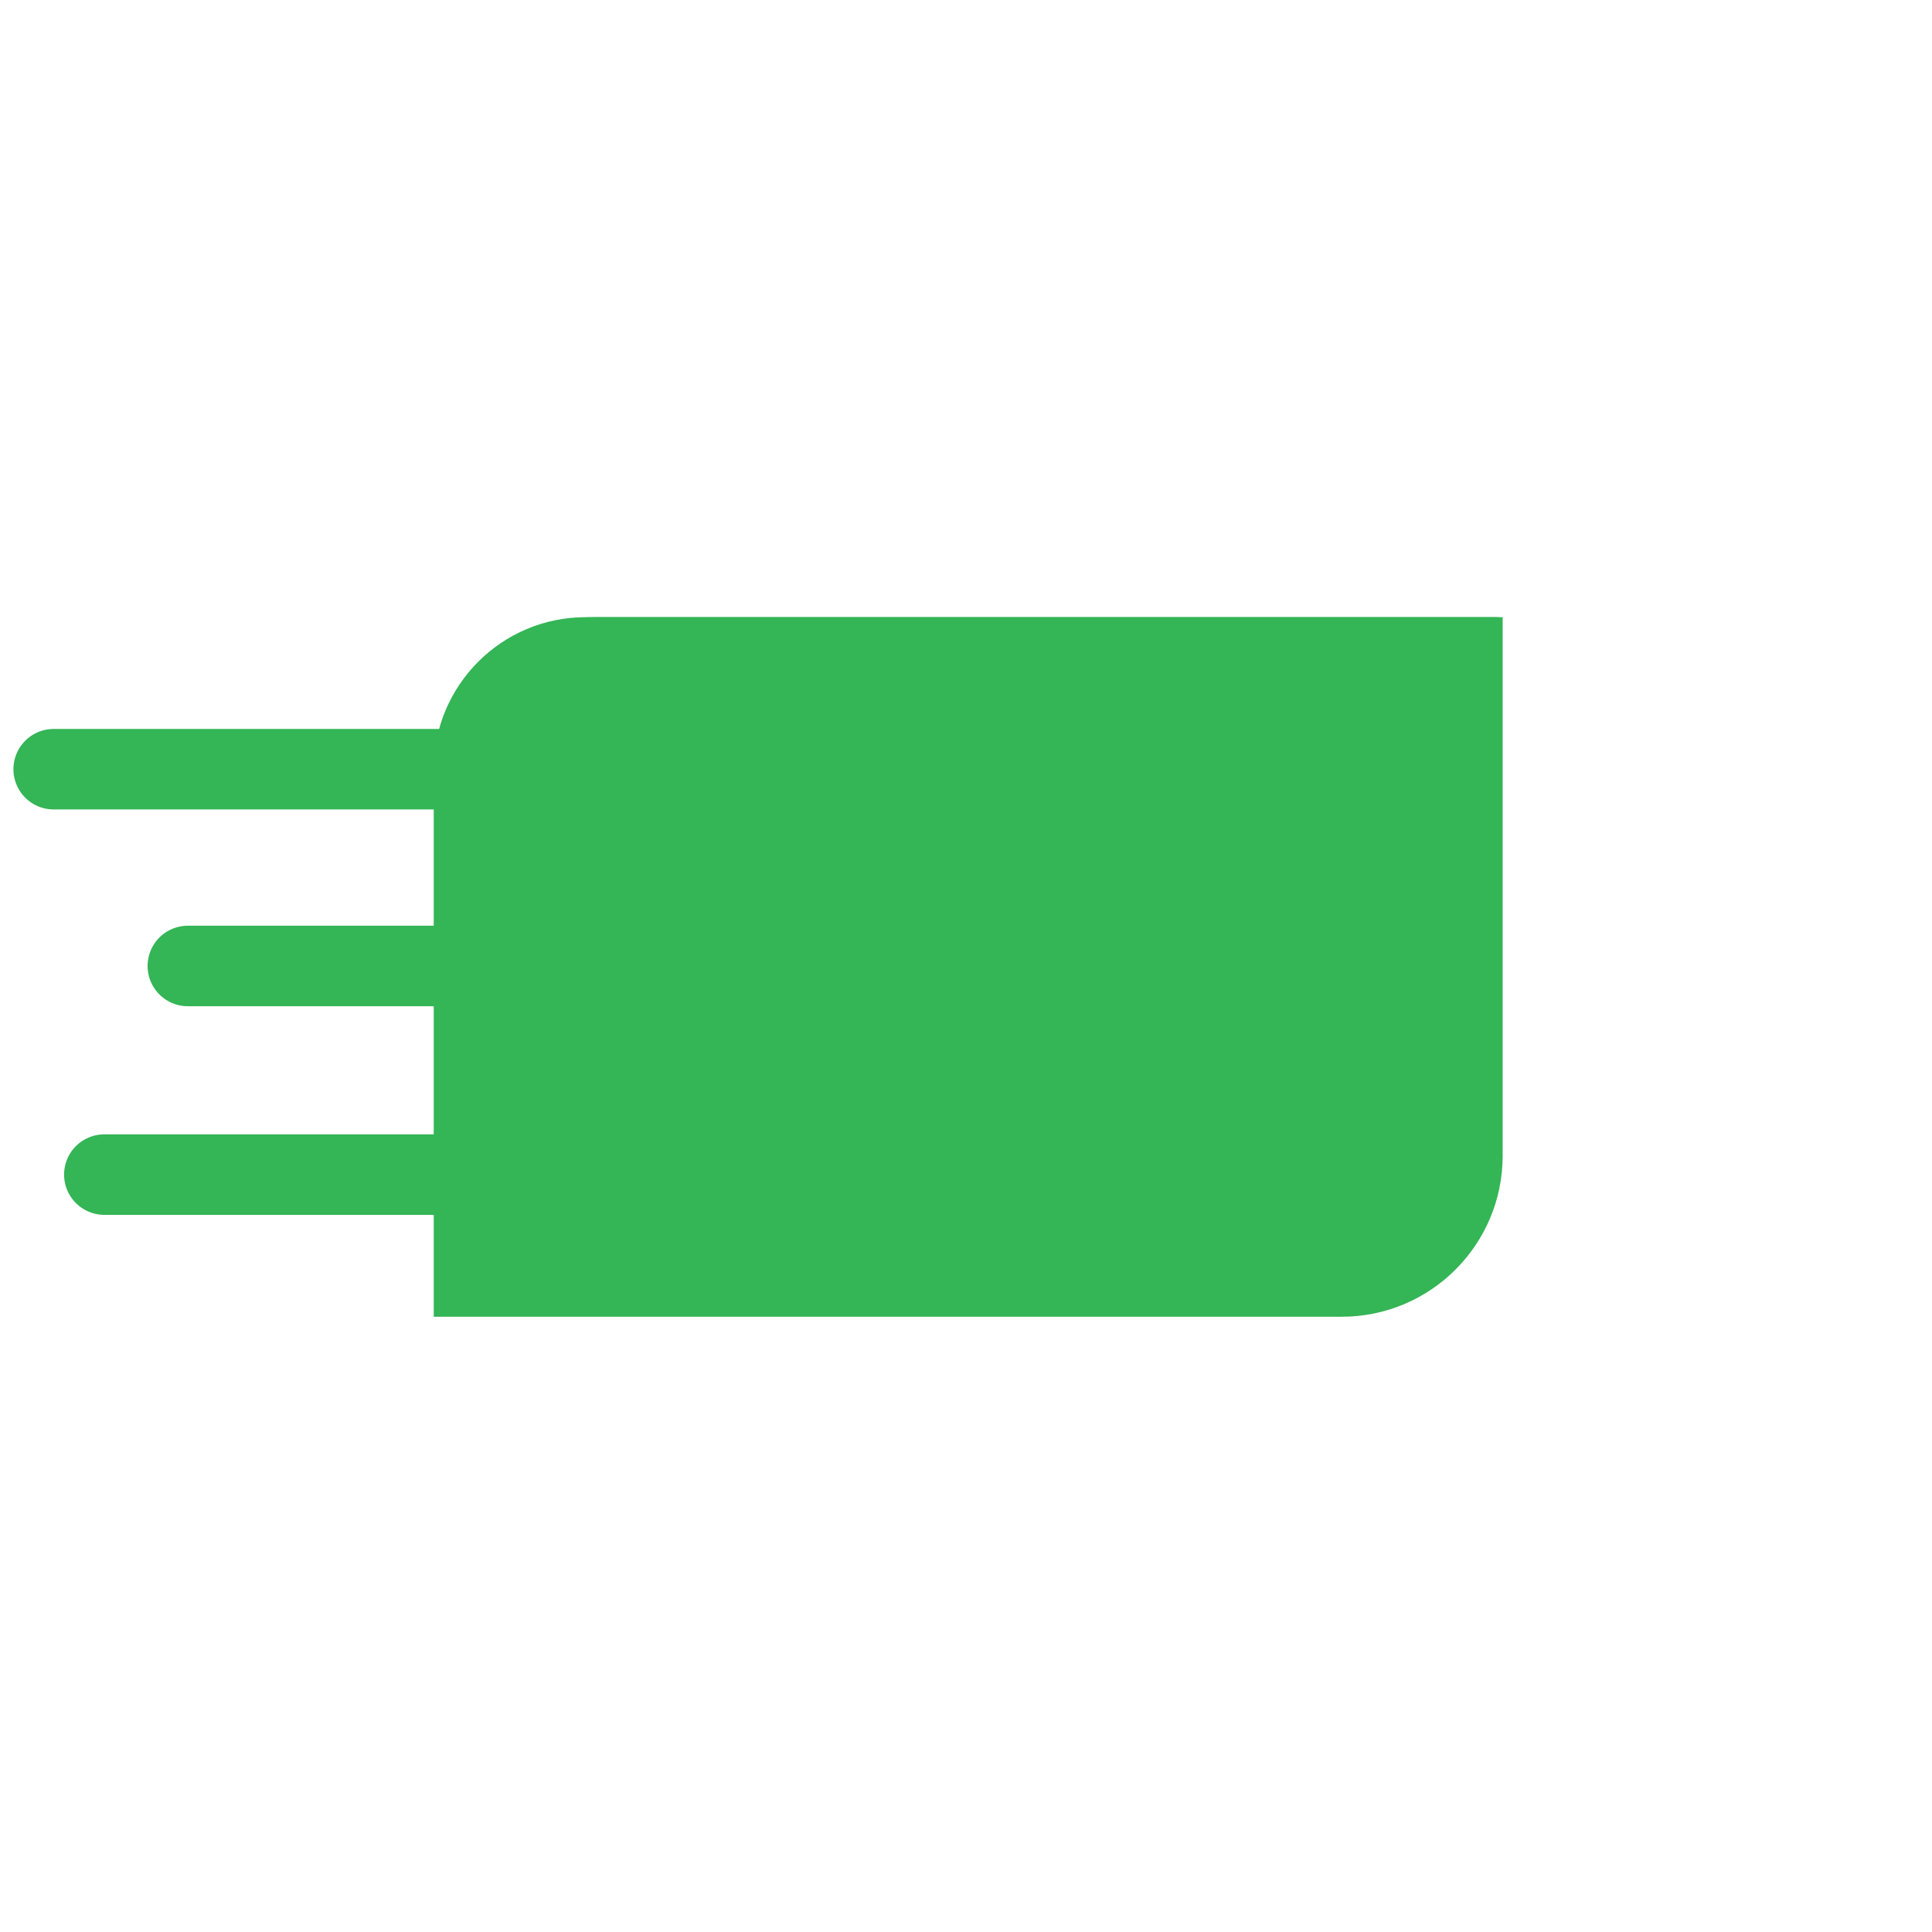 <svg xmlns="http://www.w3.org/2000/svg" fill="none" viewBox="0 0 72 72" height="72" width="72">
<path stroke-linejoin="round" stroke-linecap="round" stroke-width="3" stroke="#34B556" d="M2 28.666H25.607"></path>
<path stroke-linejoin="round" stroke-linecap="round" stroke-width="3" stroke="#34B556" d="M7 35.999L25 35.999"></path>
<path stroke-linejoin="round" stroke-linecap="round" stroke-width="3" stroke="#34B556" d="M3.888 43.774H27.495"></path>
<path fill="#34B556" d="M16.164 29C16.164 25.686 18.85 23 22.164 23H56V43.071C56 46.384 53.314 49.071 50 49.071H16.164V29Z"></path>
<g style="mix-blend-mode:multiply">
<path fill="#34B556" d="M33.212 37.814L16.164 28.666C16.164 25.537 18.7 23 21.829 23H55.823V28.666L37.854 37.859C36.393 38.606 34.658 38.59 33.212 37.814Z"></path>
</g>
</svg>
